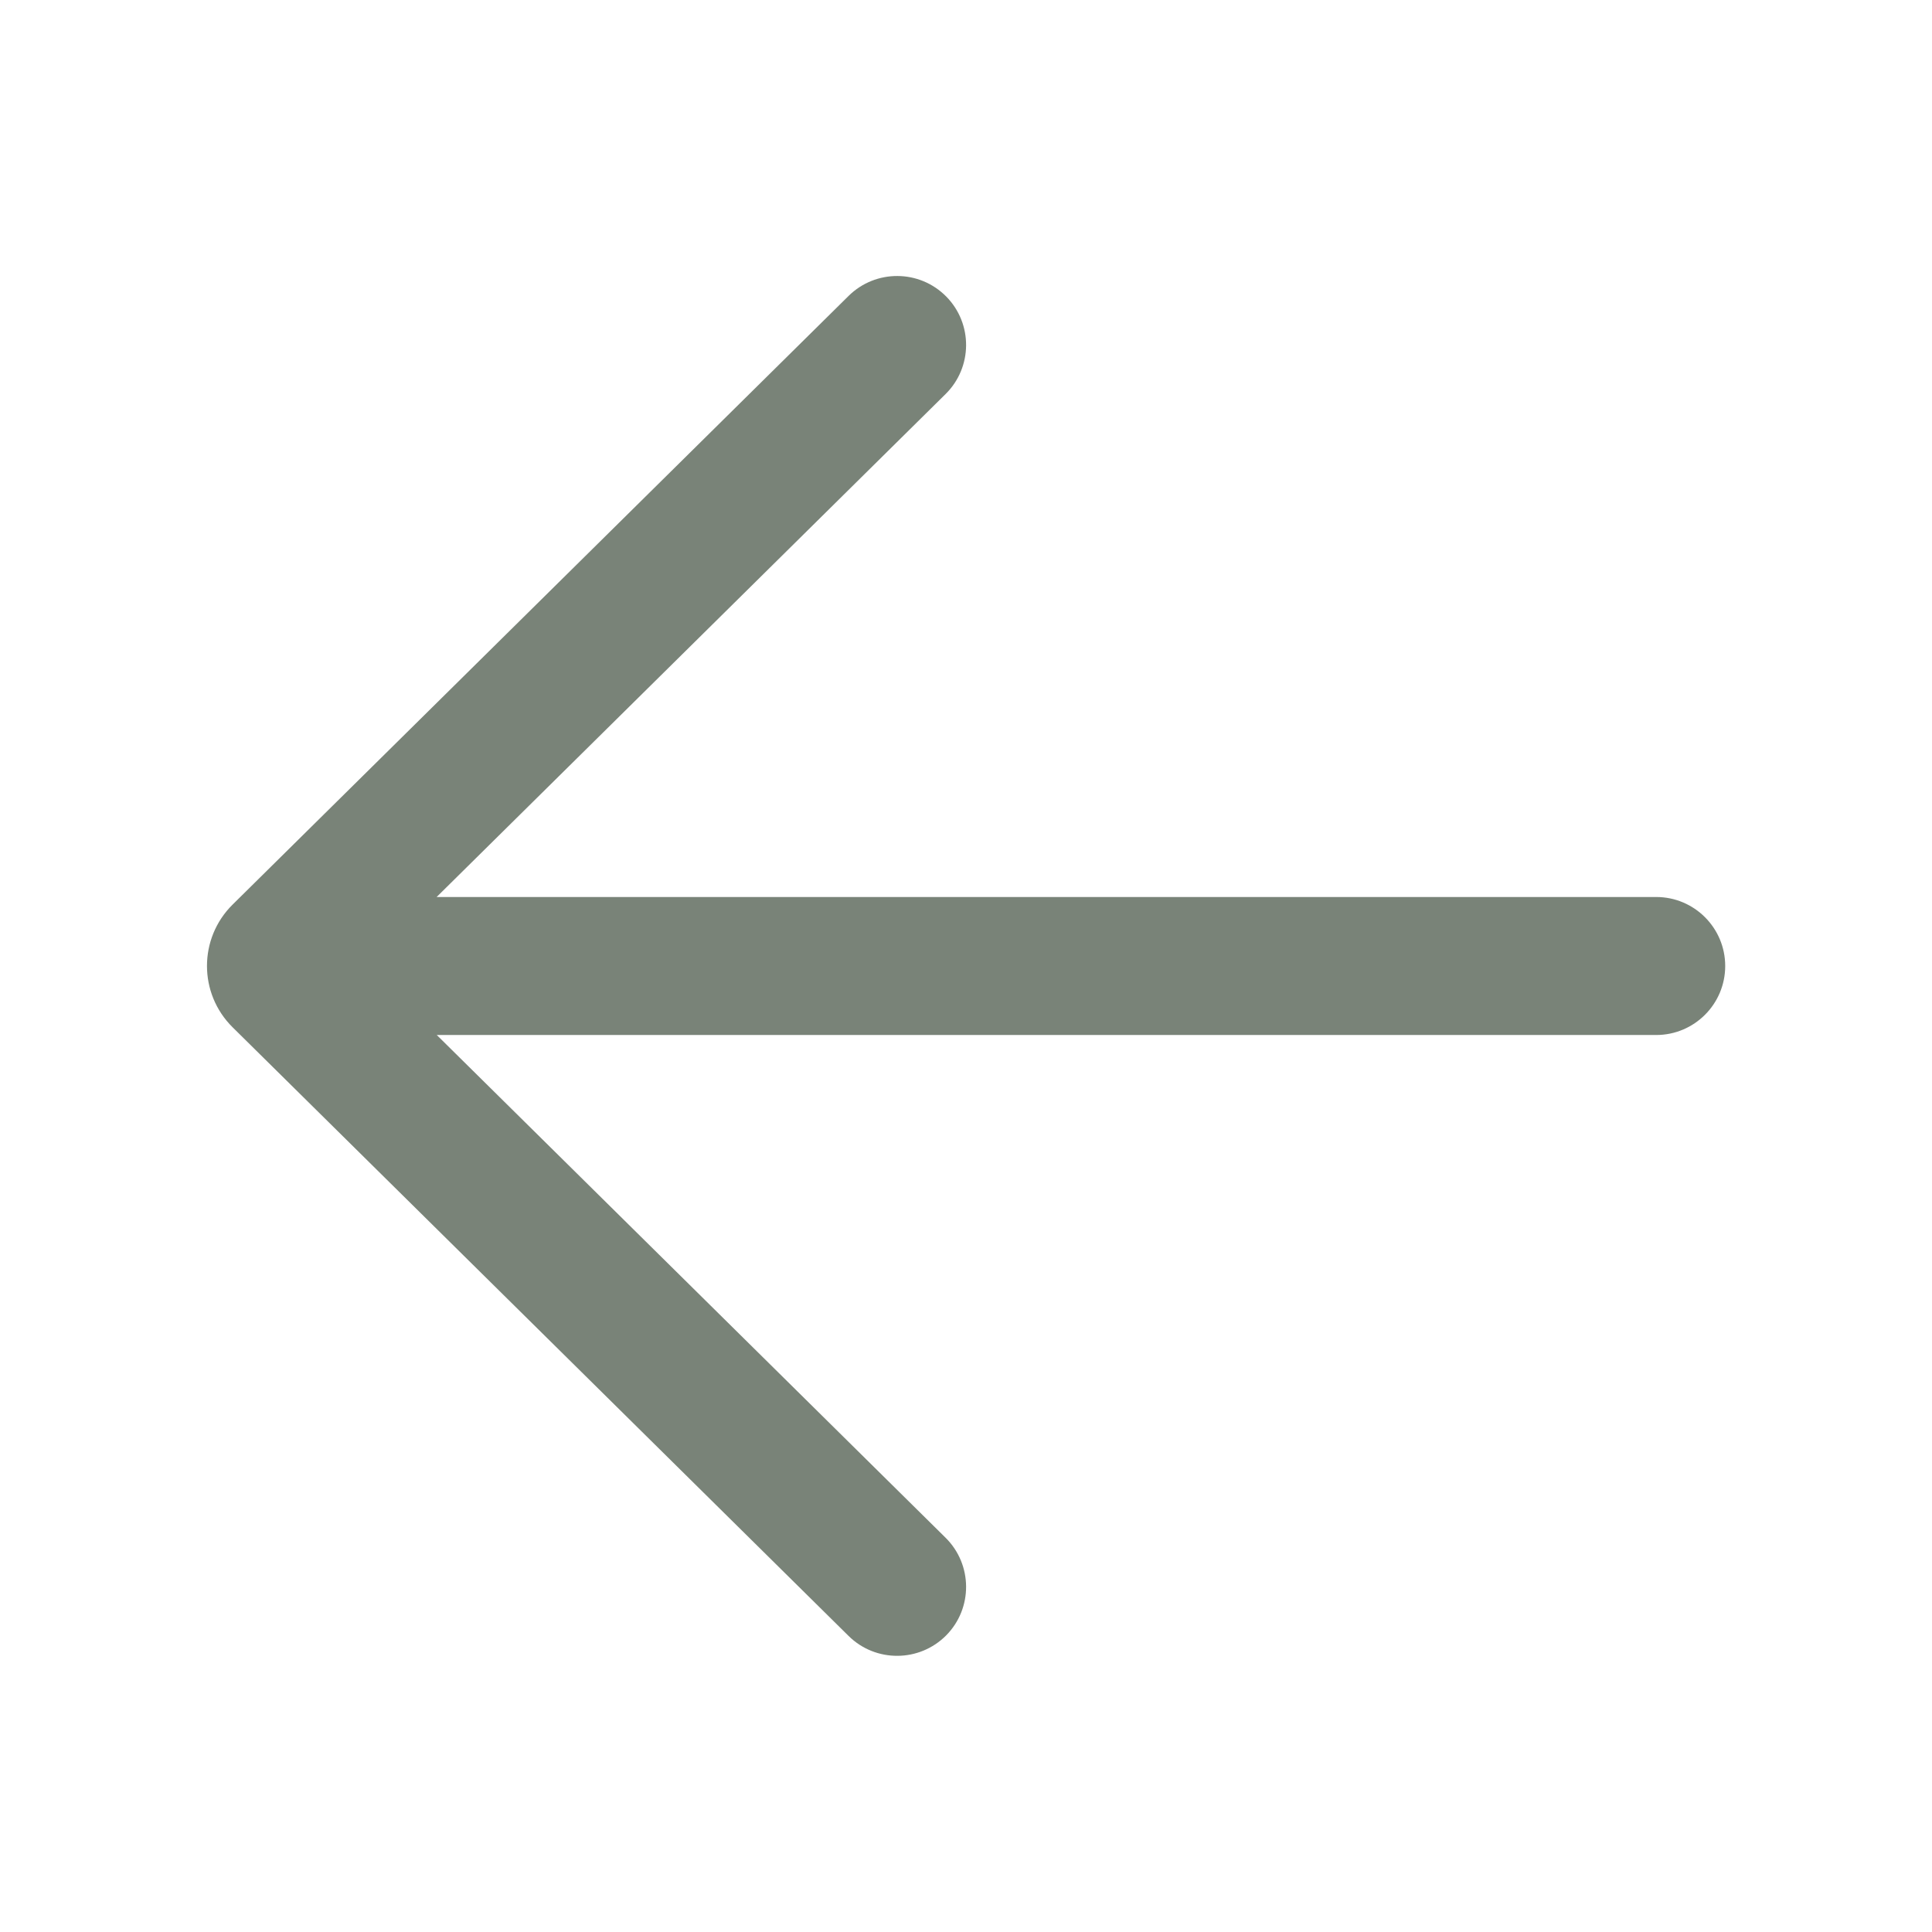 <svg width="28" height="28" viewBox="0 0 28 28" fill="none" xmlns="http://www.w3.org/2000/svg">
<path d="M12.298 4.289C12.691 3.901 13.324 3.904 13.713 4.297C14.101 4.69 14.097 5.323 13.704 5.711L6.328 13H24.003C24.555 13 25.003 13.448 25.003 14C25.003 14.552 24.555 15 24.003 15H6.33L13.704 22.286C14.097 22.675 14.101 23.308 13.713 23.701C13.324 24.093 12.691 24.097 12.298 23.709L3.371 14.888C2.876 14.399 2.876 13.599 3.371 13.11L12.298 4.289Z" fill="#798378"/>
</svg>
